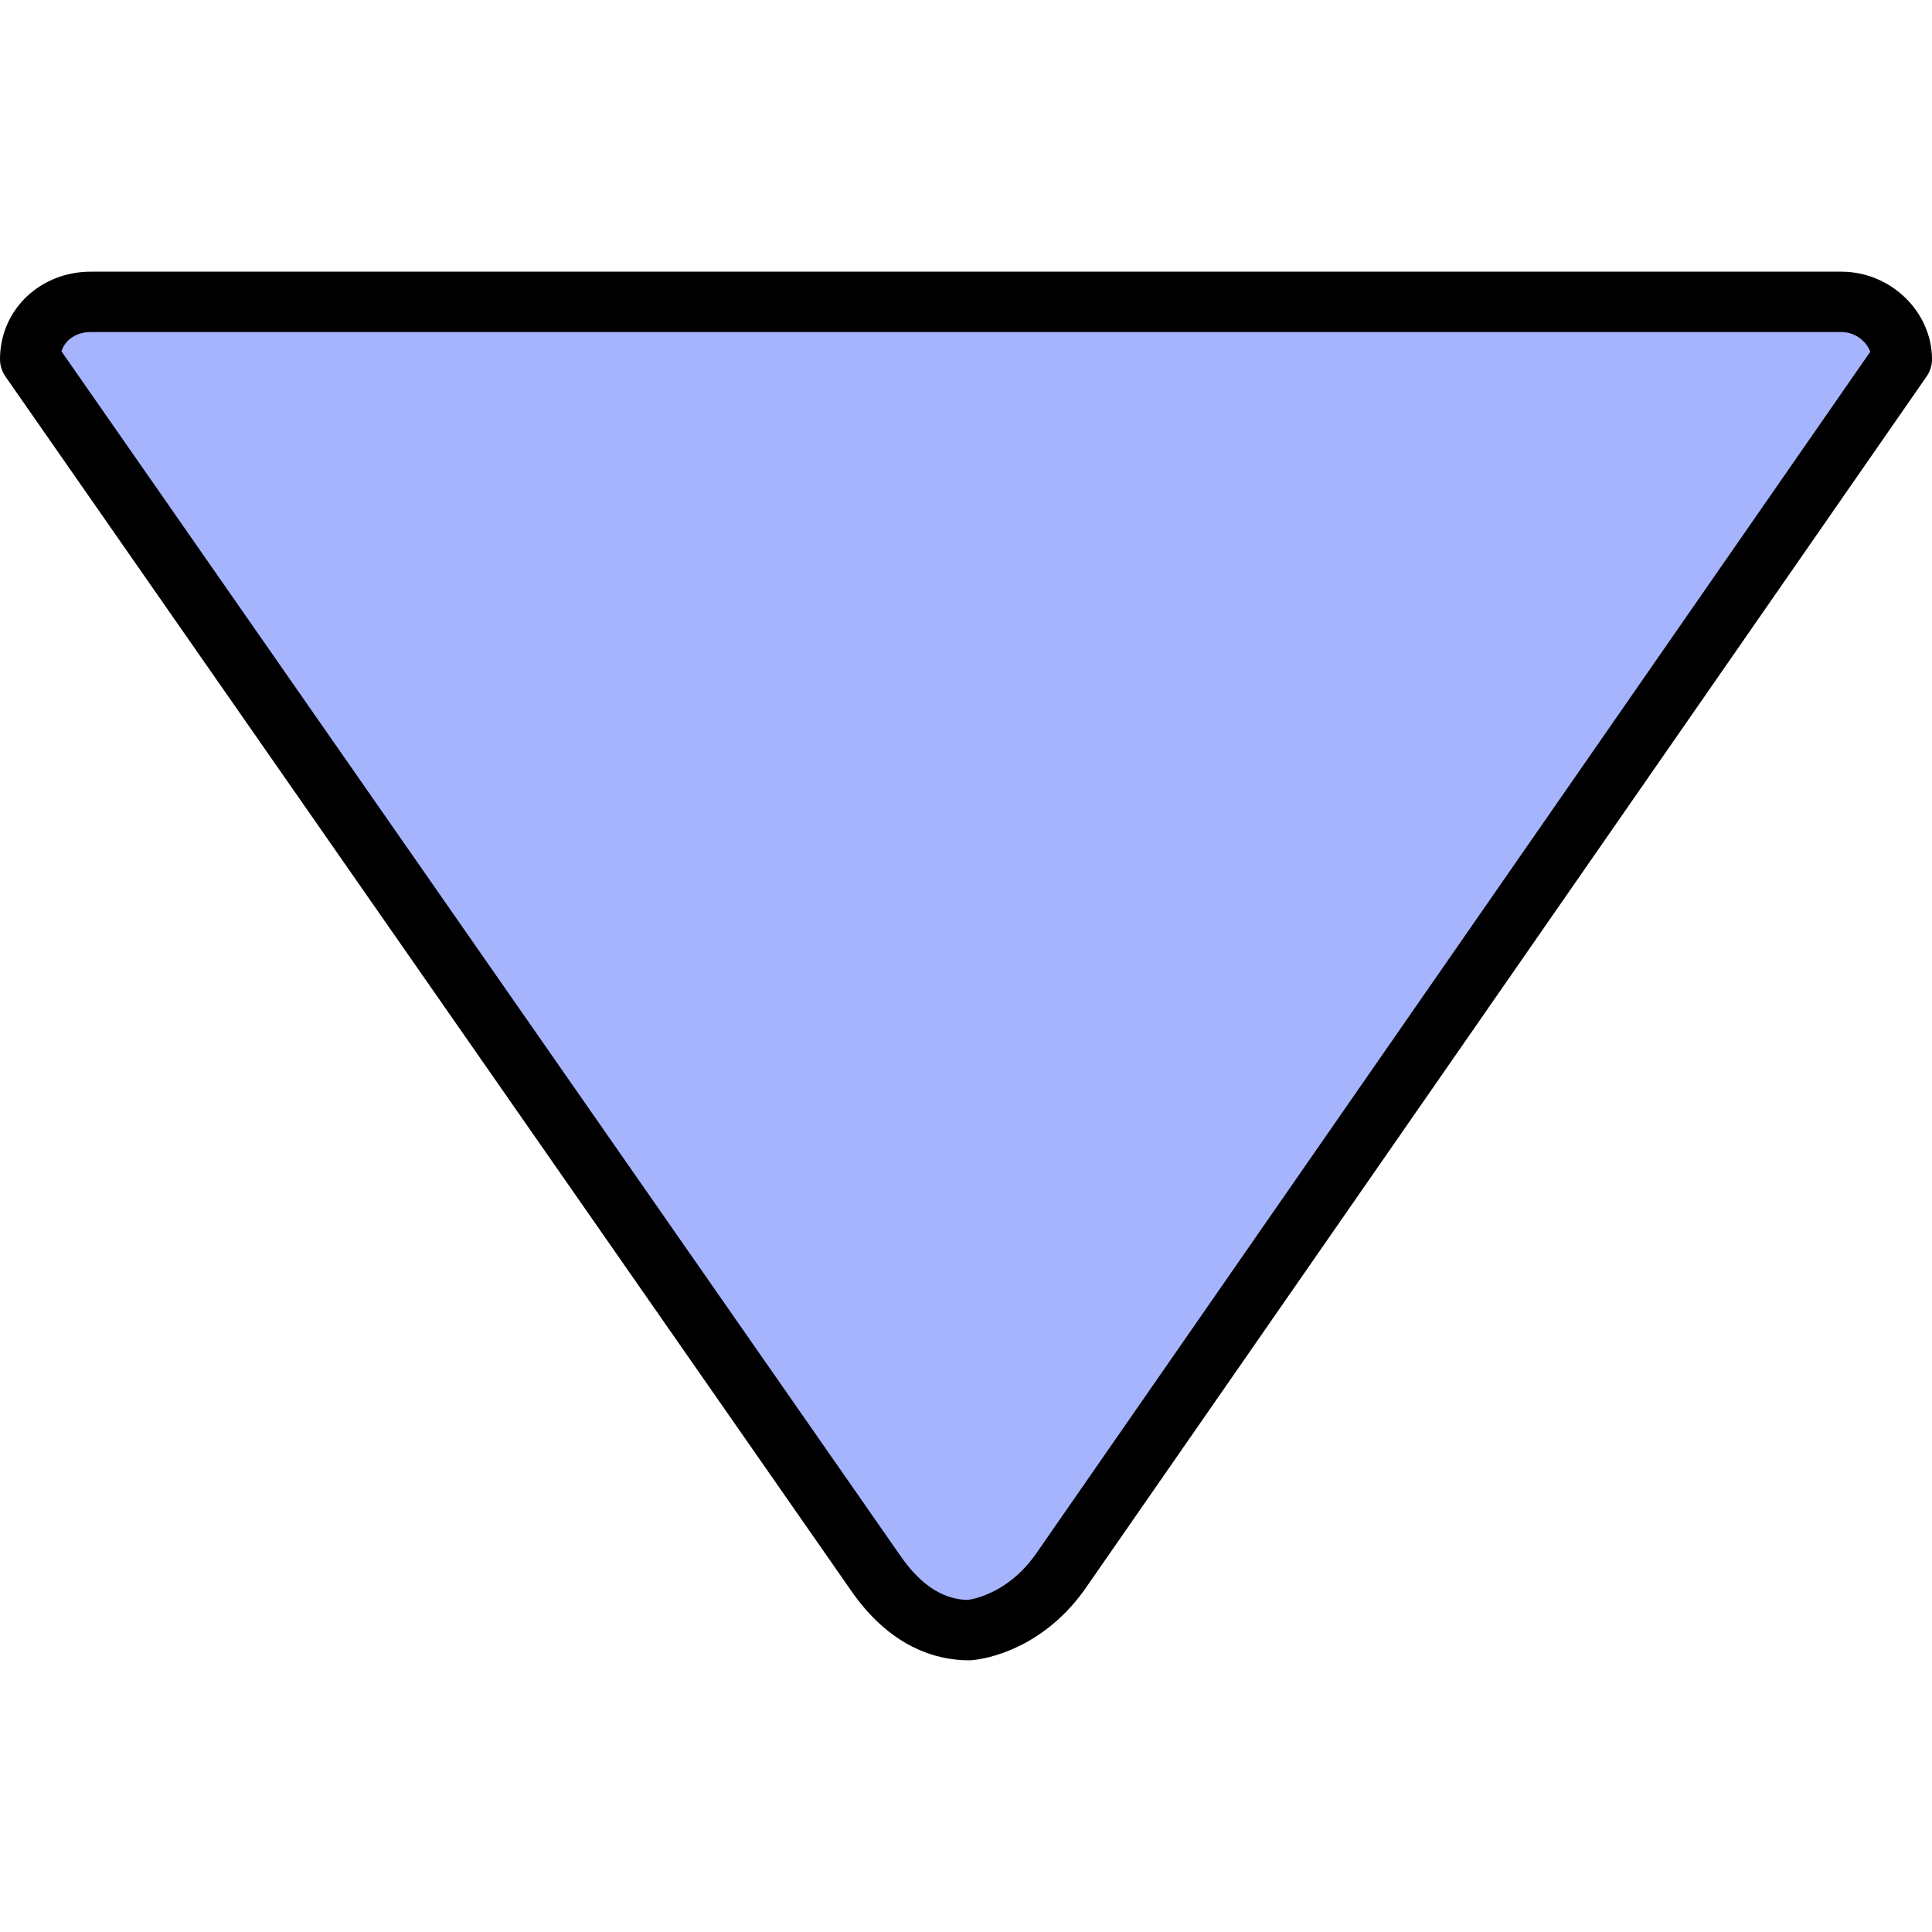 <svg viewBox="0 -9 64 64" version="1.1" xmlns="http://www.w3.org/2000/svg" xmlns:sketch="http://www.bohemiancoding.com/sketch/ns" fill="#a5b4fc" stroke="a5b4fc" stroke-width="2" stroke-linecap="round" stroke-linejoin="round">
    <path d="M3,1 C1.9,1 1,1.8 1,2.9 L29,43.1 C30.1,44.7 31.3,45 32.1,45 L32.1,45 C32.1,45 33.8,44.9 35.1,43.1 L63,2.9 C63,1.9 62.1,1 61,1 L3,1 L3,1 Z" />
</svg>